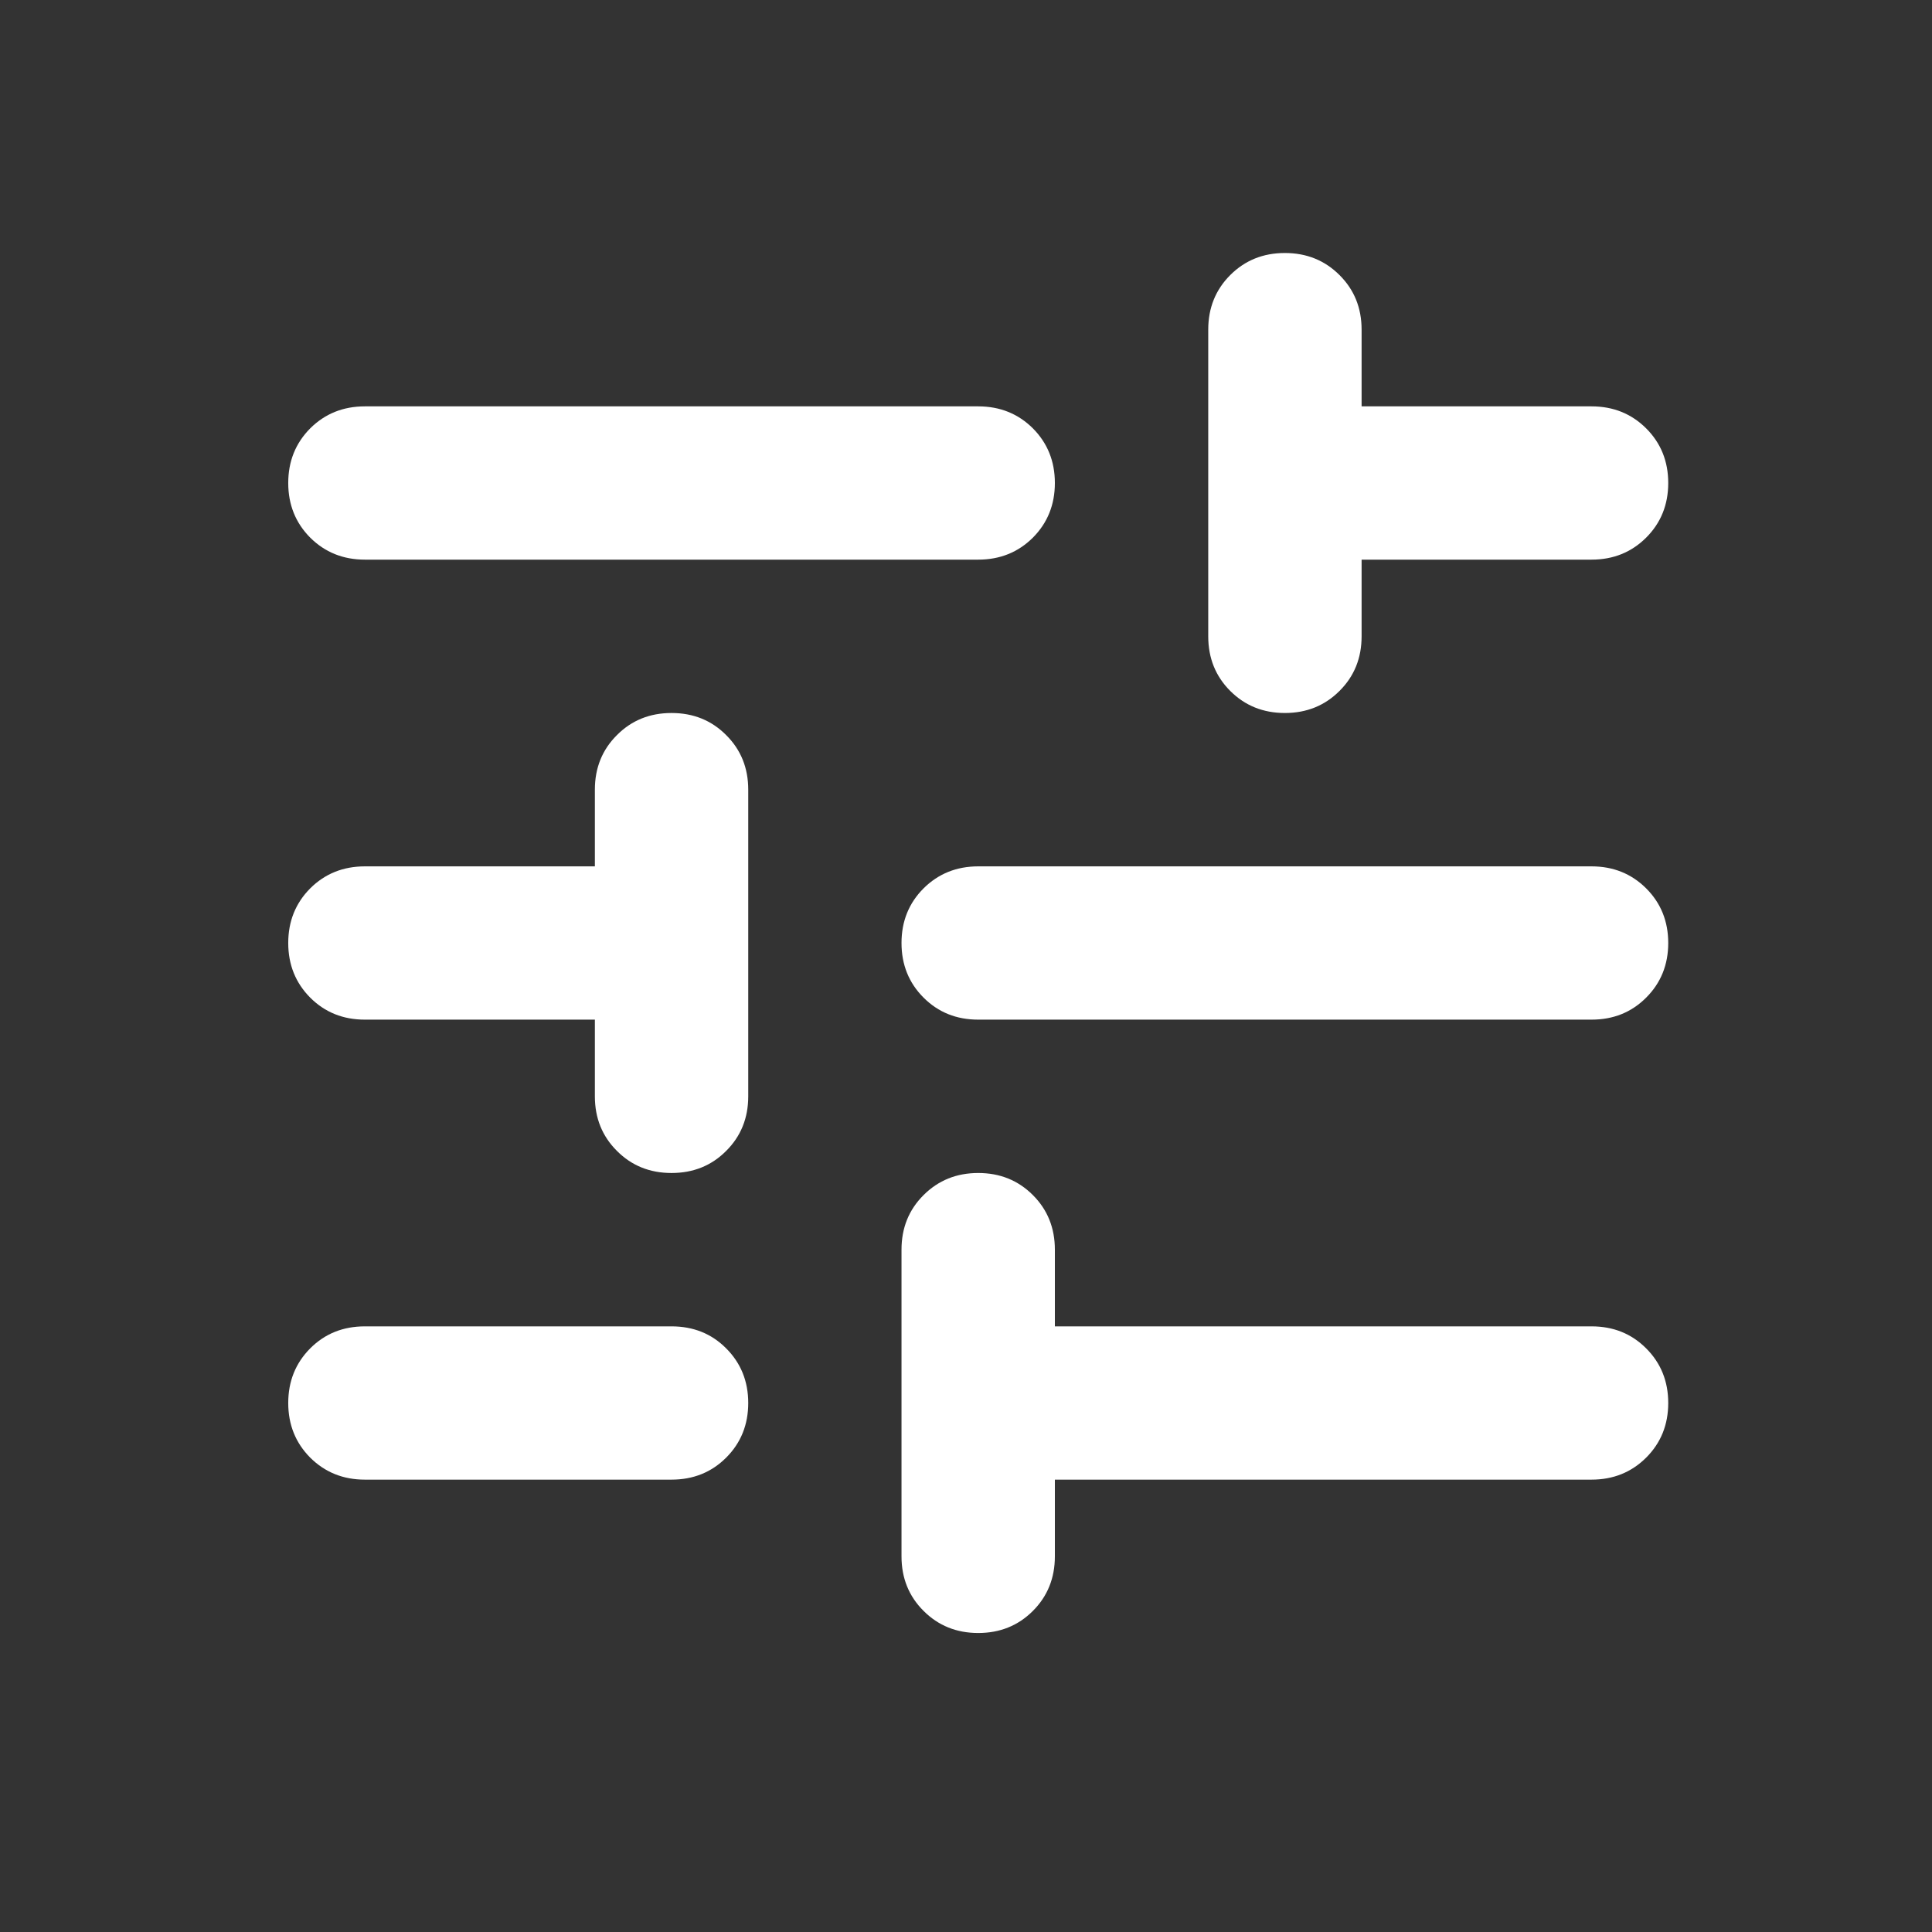 <svg width="21" height="21" viewBox="0 0 21 21" fill="none" xmlns="http://www.w3.org/2000/svg">
<rect x="0" y="0" width="21" height="21" fill="#333333" stroke="none"/>
<path d="M10.633 17.75C10.397 17.75 10.199 17.67 10.039 17.51C9.879 17.351 9.799 17.153 9.799 16.917V13.583C9.799 13.347 9.879 13.149 10.039 12.99C10.199 12.83 10.397 12.75 10.633 12.75C10.869 12.75 11.067 12.83 11.227 12.99C11.386 13.149 11.466 13.347 11.466 13.583V14.417H17.299C17.536 14.417 17.733 14.496 17.893 14.656C18.053 14.816 18.133 15.014 18.133 15.25C18.133 15.486 18.053 15.684 17.893 15.844C17.733 16.003 17.536 16.083 17.299 16.083H11.466V16.917C11.466 17.153 11.386 17.351 11.227 17.51C11.067 17.67 10.869 17.75 10.633 17.75ZM3.966 16.083C3.73 16.083 3.532 16.003 3.372 15.844C3.213 15.684 3.133 15.486 3.133 15.25C3.133 15.014 3.213 14.816 3.372 14.656C3.532 14.496 3.73 14.417 3.966 14.417H7.299C7.536 14.417 7.734 14.496 7.893 14.656C8.053 14.816 8.133 15.014 8.133 15.25C8.133 15.486 8.053 15.684 7.893 15.844C7.734 16.003 7.536 16.083 7.299 16.083H3.966ZM7.299 12.75C7.063 12.75 6.865 12.67 6.706 12.51C6.546 12.351 6.466 12.153 6.466 11.917V11.083H3.966C3.73 11.083 3.532 11.004 3.372 10.844C3.213 10.684 3.133 10.486 3.133 10.25C3.133 10.014 3.213 9.816 3.372 9.656C3.532 9.497 3.73 9.417 3.966 9.417H6.466V8.583C6.466 8.347 6.546 8.149 6.706 7.99C6.865 7.83 7.063 7.75 7.299 7.75C7.536 7.75 7.734 7.83 7.893 7.99C8.053 8.149 8.133 8.347 8.133 8.583V11.917C8.133 12.153 8.053 12.351 7.893 12.51C7.734 12.67 7.536 12.75 7.299 12.75ZM10.633 11.083C10.397 11.083 10.199 11.004 10.039 10.844C9.879 10.684 9.799 10.486 9.799 10.25C9.799 10.014 9.879 9.816 10.039 9.656C10.199 9.497 10.397 9.417 10.633 9.417H17.299C17.536 9.417 17.733 9.497 17.893 9.656C18.053 9.816 18.133 10.014 18.133 10.25C18.133 10.486 18.053 10.684 17.893 10.844C17.733 11.004 17.536 11.083 17.299 11.083H10.633ZM13.966 7.75C13.73 7.75 13.532 7.67 13.372 7.51C13.213 7.351 13.133 7.153 13.133 6.917V3.583C13.133 3.347 13.213 3.149 13.372 2.99C13.532 2.83 13.73 2.75 13.966 2.75C14.202 2.75 14.4 2.83 14.56 2.99C14.72 3.149 14.8 3.347 14.8 3.583V4.417H17.299C17.536 4.417 17.733 4.497 17.893 4.656C18.053 4.816 18.133 5.014 18.133 5.25C18.133 5.486 18.053 5.684 17.893 5.844C17.733 6.003 17.536 6.083 17.299 6.083H14.8V6.917C14.8 7.153 14.72 7.351 14.56 7.51C14.4 7.67 14.202 7.75 13.966 7.75ZM3.966 6.083C3.73 6.083 3.532 6.003 3.372 5.844C3.213 5.684 3.133 5.486 3.133 5.25C3.133 5.014 3.213 4.816 3.372 4.656C3.532 4.497 3.73 4.417 3.966 4.417H10.633C10.869 4.417 11.067 4.497 11.227 4.656C11.386 4.816 11.466 5.014 11.466 5.25C11.466 5.486 11.386 5.684 11.227 5.844C11.067 6.003 10.869 6.083 10.633 6.083H3.966Z" fill="white"/>
</svg>
